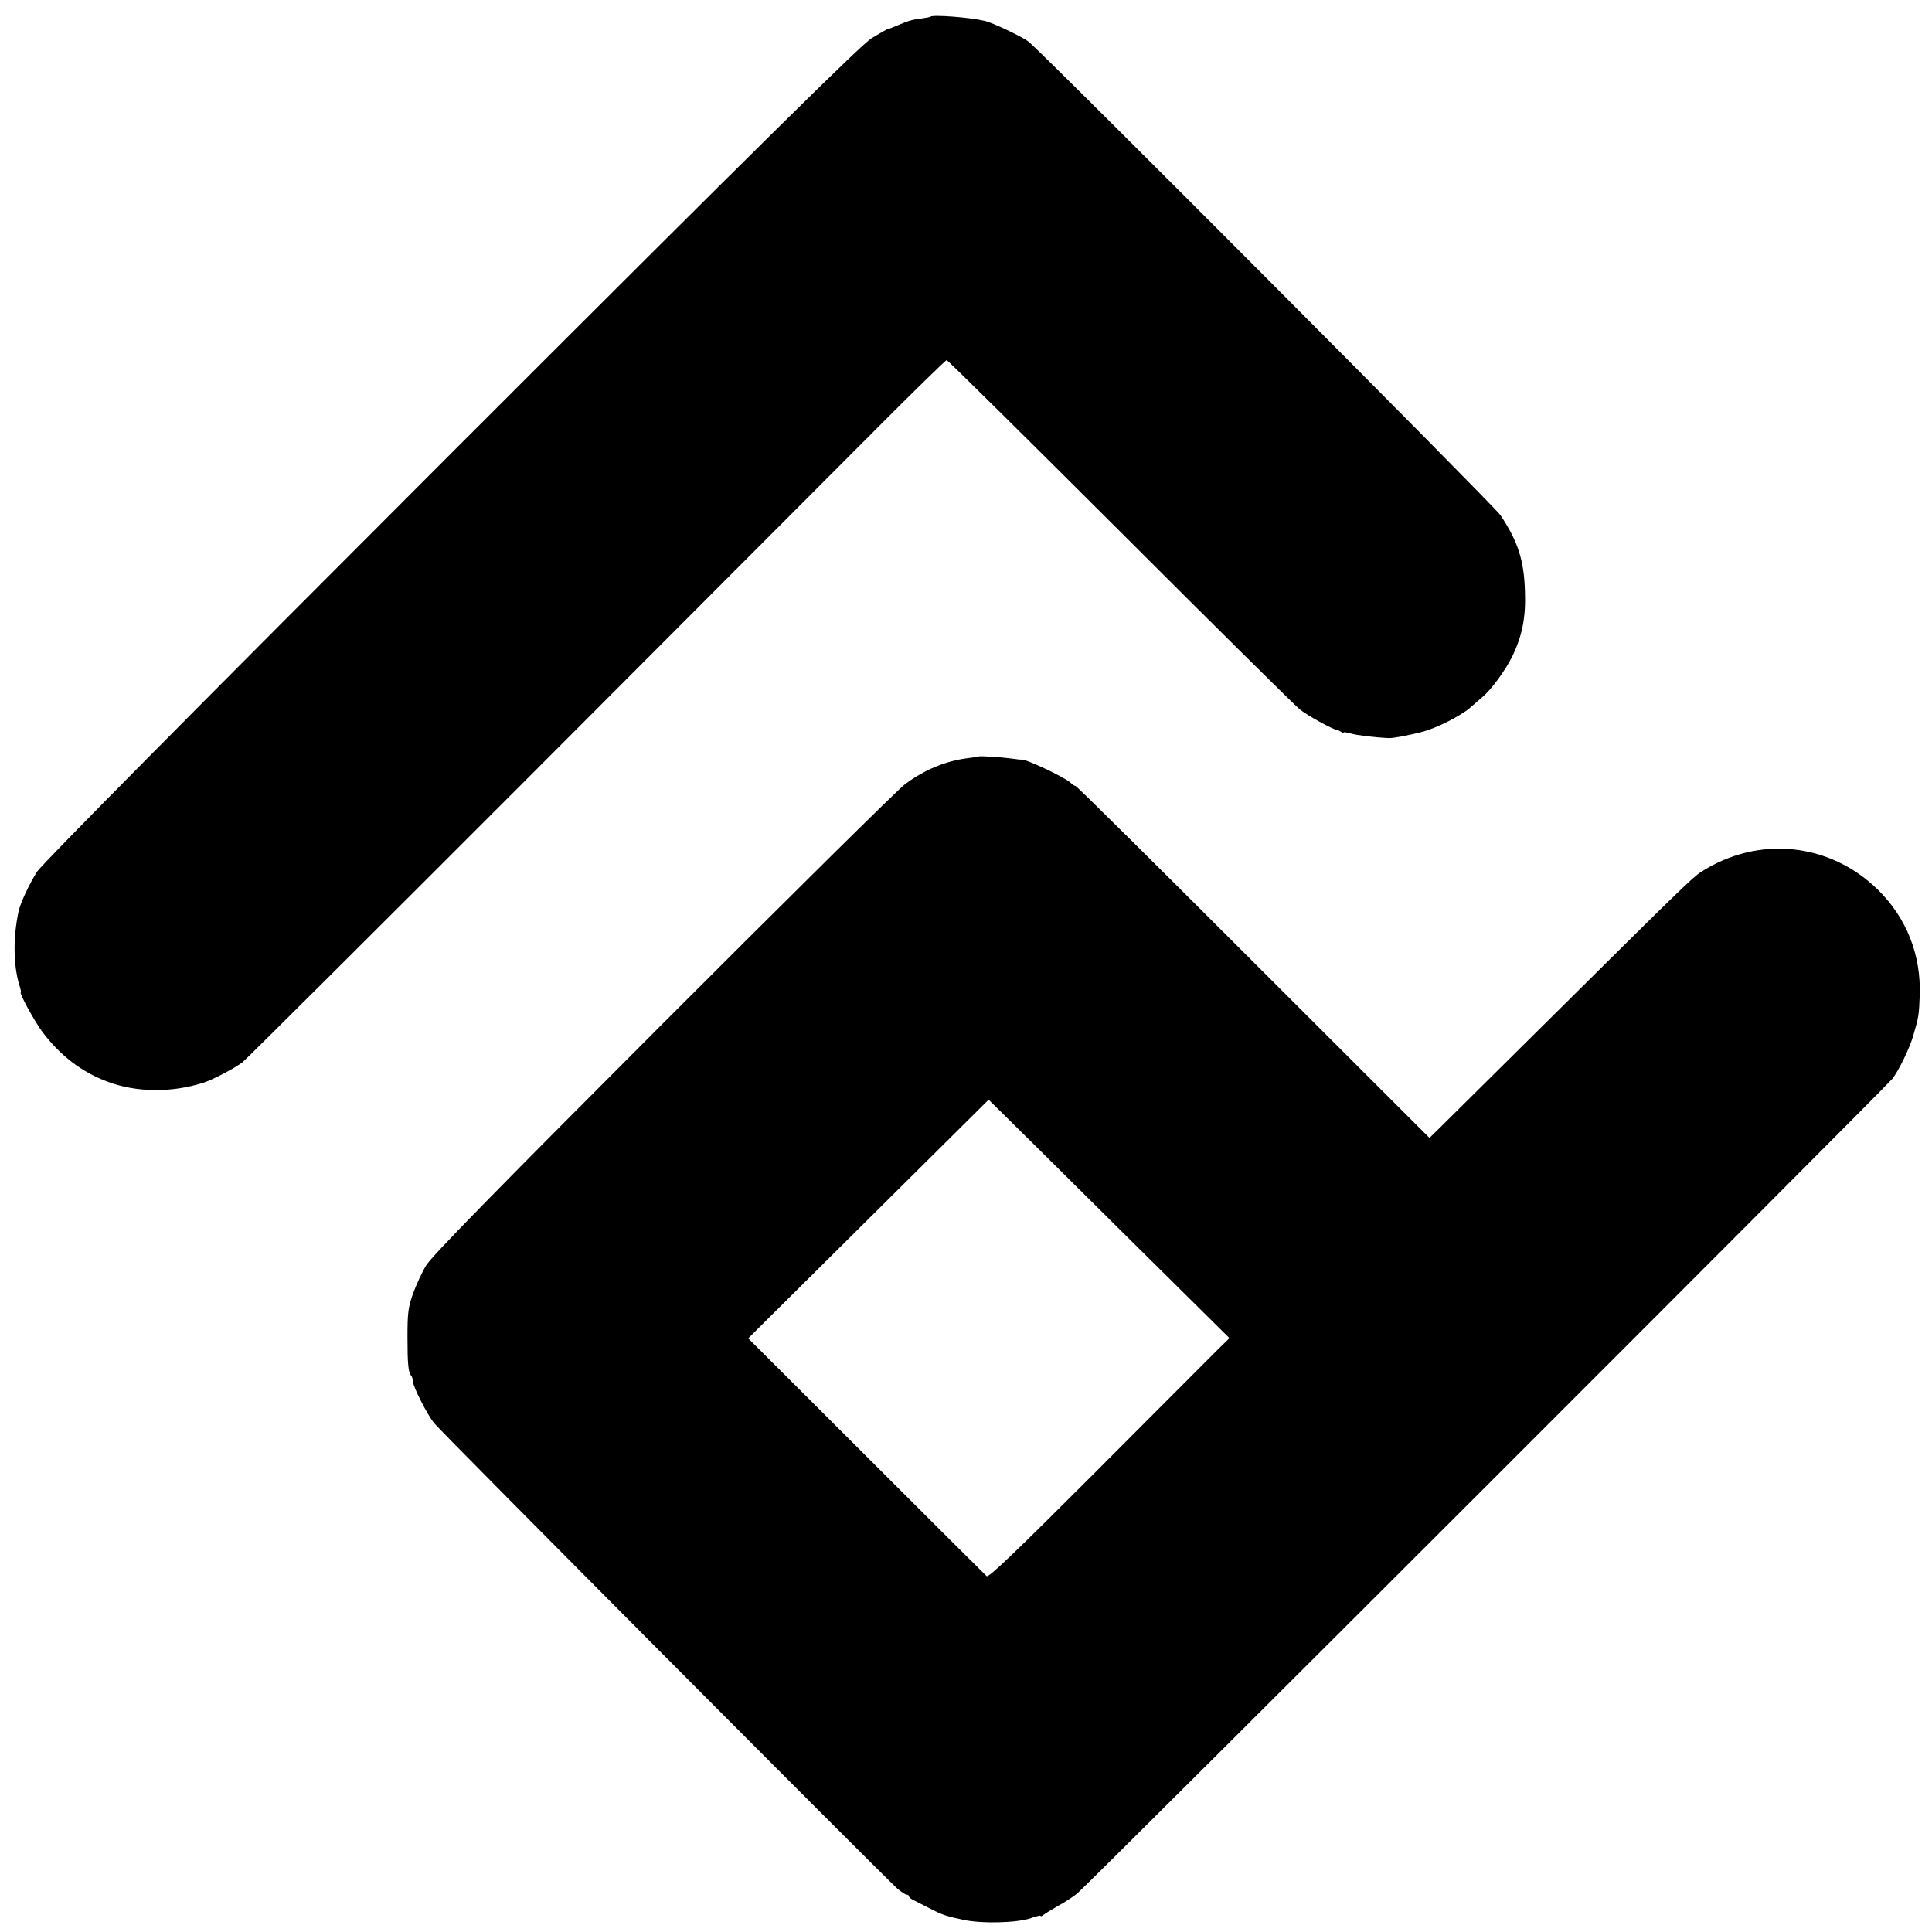 <?xml version="1.0" standalone="no"?>
<!DOCTYPE svg PUBLIC "-//W3C//DTD SVG 20010904//EN"
 "http://www.w3.org/TR/2001/REC-SVG-20010904/DTD/svg10.dtd">
<svg version="1.0" xmlns="http://www.w3.org/2000/svg"
 width="880pt" height="880pt" viewBox="0 0 880 880"
 preserveAspectRatio="xMidYMid meet">
<g transform="translate(0,880) scale(0.1,-0.1)"
fill="#000000" stroke="none">
<path d="M4238 8724 c-3 -2 -23 -6 -46 -9 -40 -5 -54 -9 -117 -36 -16 -7 -33
-13 -36 -13 -3 -1 -34 -19 -69 -40 -48 -30 -494 -470 -1914 -1890 -1150 -1150
-1865 -1872 -1887 -1906 -35 -55 -77 -144 -85 -184 -25 -119 -23 -244 4 -333
6 -18 9 -33 7 -33 -10 0 62 -132 98 -180 81 -108 179 -183 297 -227 131 -49
290 -51 435 -5 43 13 145 67 180 94 16 13 599 593 1295 1290 696 697 1409
1412 1585 1588 175 176 323 320 327 320 4 0 358 -350 786 -777 428 -428 798
-794 822 -814 37 -29 149 -91 170 -94 3 0 11 -4 18 -8 6 -5 12 -6 12 -3 0 2
15 0 33 -5 26 -8 108 -18 172 -21 19 -1 94 13 151 28 67 17 179 74 222 112 17
15 41 36 54 47 41 34 106 123 138 189 44 93 60 174 56 290 -4 145 -32 230
-112 350 -29 43 -2090 2111 -2150 2157 -29 22 -163 86 -199 94 -66 16 -237 29
-247 19z"/>
<path d="M4457 5354 c-1 -1 -22 -4 -47 -7 -103 -13 -200 -53 -289 -120 -30
-22 -525 -512 -1100 -1087 -766 -767 -1055 -1062 -1080 -1104 -19 -31 -46 -90
-60 -129 -22 -62 -25 -89 -25 -197 0 -124 4 -163 17 -176 4 -4 7 -15 7 -24 0
-24 68 -158 99 -194 44 -52 2053 -2070 2109 -2119 18 -15 36 -27 42 -27 5 0
10 -3 10 -7 0 -5 10 -13 23 -19 12 -6 42 -21 67 -34 64 -33 77 -37 155 -54 85
-19 251 -15 313 8 23 8 42 13 42 9 0 -3 6 -1 13 5 6 5 35 23 63 39 28 15 69
41 90 58 37 28 3682 3671 3714 3712 28 36 78 138 94 194 25 84 27 97 30 184 7
185 -60 354 -190 482 -220 216 -547 249 -808 80 -33 -20 -122 -107 -638 -619
-273 -271 -520 -515 -547 -542 l-50 -49 -802 801 c-441 441 -805 802 -810 802
-4 0 -14 6 -22 14 -23 24 -212 113 -225 106 -1 -1 -22 2 -46 5 -41 6 -145 13
-149 9z m648 -2159 l495 -490 -58 -57 c-31 -31 -64 -64 -72 -72 -8 -8 -228
-228 -489 -490 -360 -360 -478 -473 -487 -465 -7 6 -254 252 -549 547 l-537
536 548 544 547 543 54 -53 c30 -29 277 -274 548 -543z"/>
</g>
</svg>
